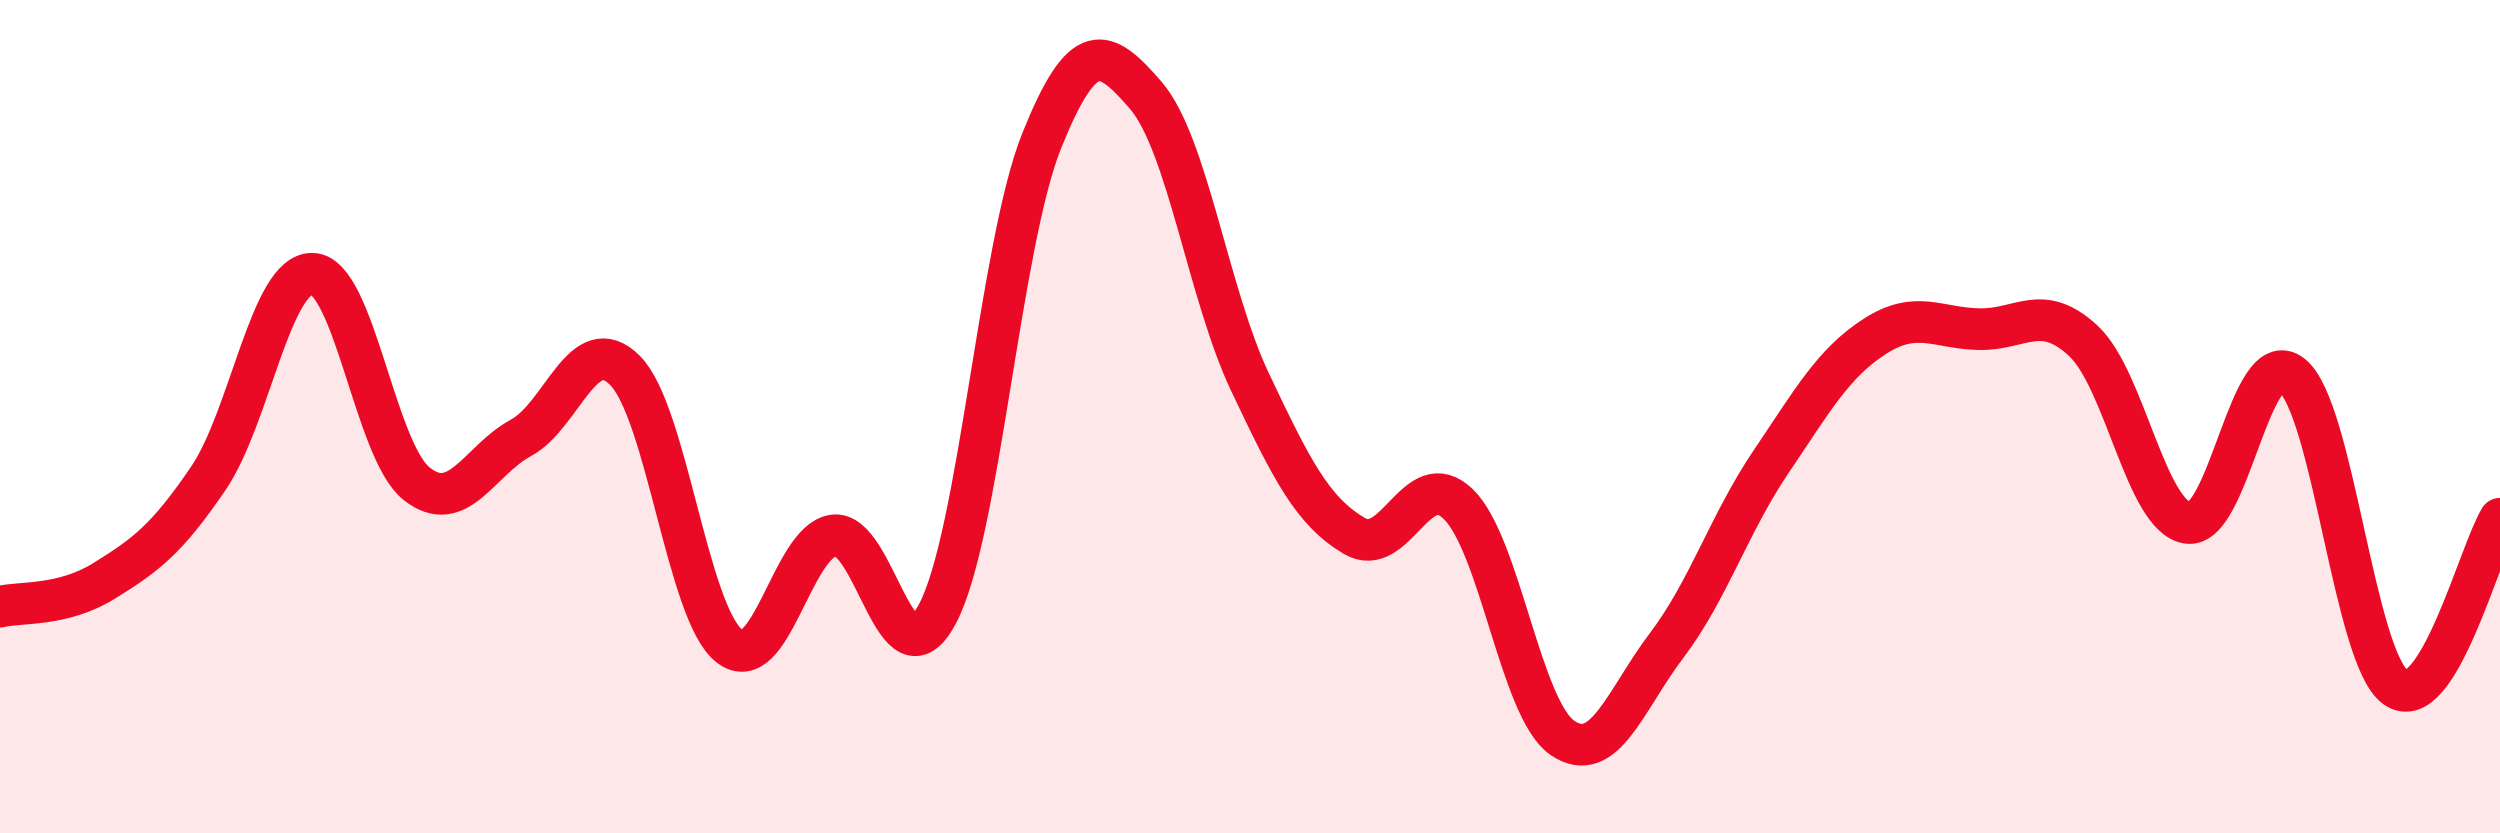 
    <svg width="60" height="20" viewBox="0 0 60 20" xmlns="http://www.w3.org/2000/svg">
      <path
        d="M 0,14.56 C 0.5,14.44 1.5,14.56 2.5,13.94 C 3.5,13.32 4,12.95 5,11.48 C 6,10.01 6.5,6.54 7.5,6.57 C 8.5,6.6 9,10.82 10,11.61 C 11,12.4 11.5,11.05 12.5,10.51 C 13.5,9.97 14,7.89 15,8.89 C 16,9.89 16.5,14.71 17.5,15.5 C 18.5,16.29 19,13 20,12.85 C 21,12.7 21.5,16.62 22.5,14.73 C 23.5,12.84 24,5.87 25,3.38 C 26,0.89 26.5,1.13 27.5,2.29 C 28.5,3.45 29,7.06 30,9.17 C 31,11.28 31.5,12.27 32.5,12.86 C 33.5,13.45 34,11.13 35,12.1 C 36,13.07 36.5,17.03 37.5,17.71 C 38.5,18.39 39,16.81 40,15.49 C 41,14.17 41.5,12.57 42.5,11.09 C 43.5,9.61 44,8.71 45,8.07 C 46,7.43 46.5,7.88 47.5,7.9 C 48.5,7.92 49,7.25 50,8.18 C 51,9.11 51.5,12.39 52.5,12.55 C 53.5,12.71 54,8.21 55,9 C 56,9.79 56.5,15.81 57.5,16.5 C 58.5,17.19 59.5,13.26 60,12.45L60 20L0 20Z"
        fill="#EB0A25"
        opacity="0.1"
        stroke-linecap="round"
        stroke-linejoin="round"
      />
      <path
        d="M 0,14.56 C 0.5,14.44 1.5,14.56 2.5,13.94 C 3.5,13.32 4,12.95 5,11.48 C 6,10.01 6.5,6.54 7.5,6.57 C 8.5,6.6 9,10.82 10,11.61 C 11,12.4 11.5,11.05 12.5,10.51 C 13.5,9.97 14,7.89 15,8.89 C 16,9.89 16.5,14.71 17.5,15.5 C 18.5,16.29 19,13 20,12.85 C 21,12.7 21.5,16.62 22.5,14.73 C 23.5,12.84 24,5.87 25,3.38 C 26,0.89 26.5,1.13 27.5,2.29 C 28.5,3.45 29,7.06 30,9.17 C 31,11.28 31.5,12.27 32.5,12.86 C 33.5,13.45 34,11.13 35,12.1 C 36,13.07 36.5,17.03 37.5,17.71 C 38.5,18.39 39,16.81 40,15.49 C 41,14.17 41.5,12.57 42.5,11.09 C 43.5,9.61 44,8.71 45,8.07 C 46,7.43 46.5,7.88 47.5,7.9 C 48.5,7.92 49,7.25 50,8.18 C 51,9.11 51.5,12.39 52.5,12.55 C 53.5,12.71 54,8.21 55,9 C 56,9.79 56.5,15.81 57.5,16.5 C 58.5,17.19 59.5,13.26 60,12.45"
        stroke="#EB0A25"
        stroke-width="1"
        fill="none"
        stroke-linecap="round"
        stroke-linejoin="round"
      />
    </svg>
  